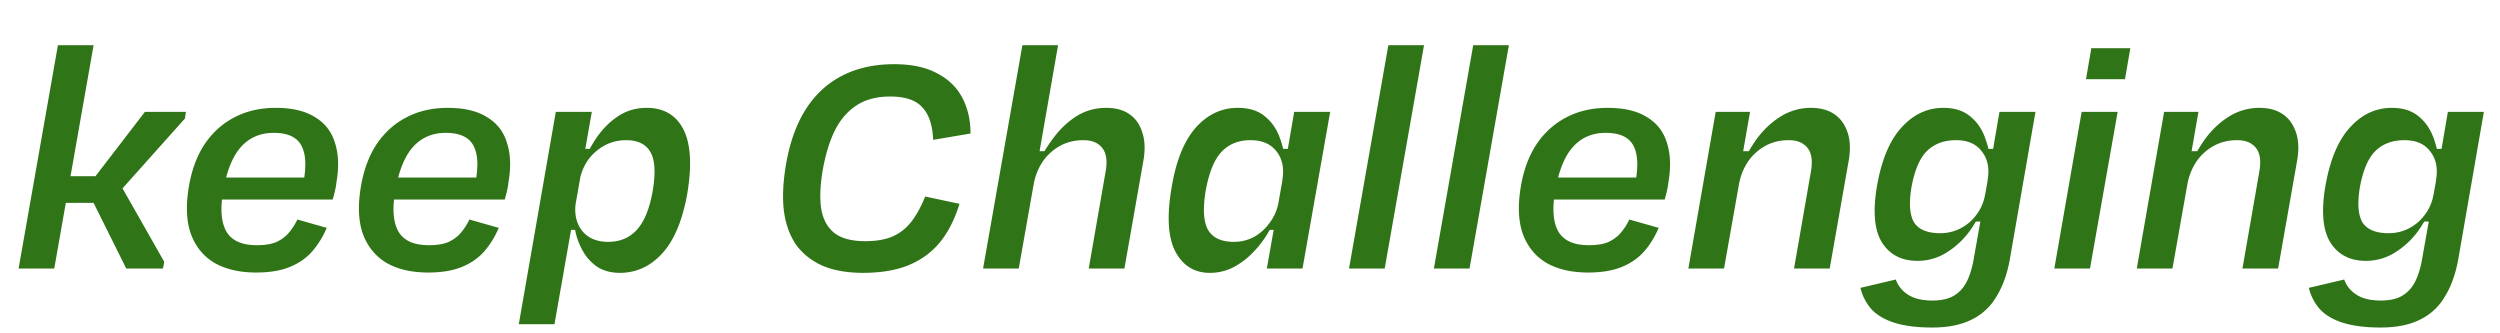 <svg xmlns="http://www.w3.org/2000/svg" width="270" height="36" fill="none"><path fill="#2F7417" d="M251.159 20c.504-2.808 1.392-4.896 2.664-6.264 1.272-1.392 2.772-2.088 4.5-2.088 1.224 0 2.208.324 2.952.972.744.624 1.284 1.452 1.62 2.484.36 1.032.552 2.136.576 3.312l-.396 1.116c.24-1.272.048-2.316-.576-3.132-.6-.84-1.536-1.26-2.808-1.26-1.32 0-2.376.396-3.168 1.188-.768.768-1.32 2.064-1.656 3.888-.288 1.752-.192 3.024.288 3.816.504.768 1.44 1.152 2.808 1.152.816 0 1.56-.18 2.232-.54a4.759 4.759 0 0 0 1.728-1.512 4.78 4.78 0 0 0 .9-2.16l.108.36c-.312 1.104-.816 2.184-1.512 3.24a8.892 8.892 0 0 1-2.592 2.592 5.848 5.848 0 0 1-3.312 1.008c-1.728 0-3.012-.672-3.852-2.016-.816-1.344-.984-3.396-.504-6.156Zm12.636-1.692h-.576l-.216-2.232h1.26l-.468 2.232Zm-.792 5.616h-1.332l.972-1.836h.684l-.324 1.836Zm2.484 4.104c-.288 1.584-.768 2.916-1.44 3.996a6.186 6.186 0 0 1-2.664 2.484c-1.128.576-2.556.864-4.284.864-1.608 0-2.952-.168-4.032-.504-1.08-.336-1.92-.828-2.52-1.476a5.29 5.29 0 0 1-1.188-2.304l3.816-.9c.24.672.672 1.212 1.296 1.62.648.432 1.536.648 2.664.648.984 0 1.764-.18 2.34-.54.6-.36 1.068-.888 1.404-1.584.336-.696.588-1.572.756-2.628l1.62-9.108 1.116-6.516h3.888l-2.772 15.948ZM236.317 16.328h1.404l-1.224 1.656a14.638 14.638 0 0 1 1.8-3.168c.744-.96 1.596-1.728 2.556-2.304a6.166 6.166 0 0 1 3.168-.864c1.008 0 1.848.228 2.52.684.672.456 1.152 1.128 1.44 2.016.288.864.312 1.932.072 3.204L246.037 29h-3.852l1.836-10.548c.12-.72.108-1.32-.036-1.8a1.953 1.953 0 0 0-.828-1.116c-.384-.264-.9-.396-1.548-.396-.936 0-1.776.204-2.52.612a5.482 5.482 0 0 0-1.872 1.692 6.465 6.465 0 0 0-.972 2.412L234.625 29h-3.852l2.952-16.92h3.708l-1.116 6.408v-2.16ZM229.499 8.552h-4.212l.576-3.348h4.212l-.576 3.348ZM225.719 29h-3.852l2.952-16.92h3.888L225.719 29ZM202.73 20c.504-2.808 1.392-4.896 2.664-6.264 1.272-1.392 2.772-2.088 4.5-2.088 1.224 0 2.208.324 2.952.972.744.624 1.284 1.452 1.62 2.484.36 1.032.552 2.136.576 3.312l-.396 1.116c.24-1.272.048-2.316-.576-3.132-.6-.84-1.536-1.26-2.808-1.26-1.32 0-2.376.396-3.168 1.188-.768.768-1.32 2.064-1.656 3.888-.288 1.752-.192 3.024.288 3.816.504.768 1.44 1.152 2.808 1.152.816 0 1.56-.18 2.232-.54a4.759 4.759 0 0 0 1.728-1.512 4.78 4.78 0 0 0 .9-2.16l.108.36c-.312 1.104-.816 2.184-1.512 3.24a8.892 8.892 0 0 1-2.592 2.592 5.848 5.848 0 0 1-3.312 1.008c-1.728 0-3.012-.672-3.852-2.016-.816-1.344-.984-3.396-.504-6.156Zm12.636-1.692h-.576l-.216-2.232h1.26l-.468 2.232Zm-.792 5.616h-1.332l.972-1.836h.684l-.324 1.836Zm2.484 4.104c-.288 1.584-.768 2.916-1.44 3.996a6.186 6.186 0 0 1-2.664 2.484c-1.128.576-2.556.864-4.284.864-1.608 0-2.952-.168-4.032-.504-1.08-.336-1.92-.828-2.52-1.476a5.29 5.29 0 0 1-1.188-2.304l3.816-.9c.24.672.672 1.212 1.296 1.62.648.432 1.536.648 2.664.648.984 0 1.764-.18 2.34-.54.6-.36 1.068-.888 1.404-1.584.336-.696.588-1.572.756-2.628l1.62-9.108 1.116-6.516h3.888l-2.772 15.948ZM187.888 16.328h1.404l-1.224 1.656a14.638 14.638 0 0 1 1.8-3.168c.744-.96 1.596-1.728 2.556-2.304a6.166 6.166 0 0 1 3.168-.864c1.008 0 1.848.228 2.52.684.672.456 1.152 1.128 1.44 2.016.288.864.312 1.932.072 3.204L197.608 29h-3.852l1.836-10.548c.12-.72.108-1.32-.036-1.8a1.953 1.953 0 0 0-.828-1.116c-.384-.264-.9-.396-1.548-.396-.936 0-1.776.204-2.52.612a5.482 5.482 0 0 0-1.872 1.692 6.465 6.465 0 0 0-.972 2.412L186.196 29h-3.852l2.952-16.92h3.708l-1.116 6.408v-2.16ZM171.506 29.432c-1.776 0-3.276-.348-4.5-1.044-1.2-.72-2.052-1.776-2.556-3.168-.48-1.392-.54-3.12-.18-5.184.312-1.776.888-3.288 1.728-4.536.864-1.248 1.932-2.196 3.204-2.844 1.296-.672 2.772-1.008 4.428-1.008 1.776 0 3.192.336 4.248 1.008 1.08.648 1.8 1.584 2.16 2.808.384 1.2.432 2.616.144 4.248a6.475 6.475 0 0 1-.144.864c-.072.312-.156.636-.252.972h-13.104l.396-2.376h10.62l-1.152.9c.408-1.896.372-3.324-.108-4.284s-1.488-1.44-3.024-1.44c-1.44 0-2.616.504-3.528 1.512-.888.984-1.524 2.532-1.908 4.644-.36 1.992-.252 3.492.324 4.5.576.984 1.668 1.476 3.276 1.476.912 0 1.632-.12 2.16-.36.552-.264.996-.6 1.332-1.008.36-.432.66-.9.9-1.404l3.168.9c-.408.96-.924 1.8-1.548 2.52s-1.428 1.284-2.412 1.692c-.984.408-2.208.612-3.672.612ZM162.959 4.88 158.711 29h-3.852l4.248-24.12h3.852ZM153.795 4.88 149.547 29h-3.852l4.248-24.12h3.852ZM130.663 29.468c-1.68 0-2.928-.78-3.744-2.34-.792-1.56-.912-3.9-.36-7.02.48-2.808 1.344-4.92 2.592-6.336 1.272-1.416 2.784-2.124 4.536-2.124 1.248 0 2.244.324 2.988.972.744.624 1.284 1.452 1.62 2.484.36 1.032.552 2.136.576 3.312l-.396 1.116c.24-1.272.048-2.316-.576-3.132-.624-.84-1.572-1.26-2.844-1.26-1.296 0-2.34.42-3.132 1.26-.768.816-1.332 2.184-1.692 4.104-.336 1.968-.264 3.396.216 4.284.504.888 1.44 1.332 2.808 1.332.792 0 1.524-.18 2.196-.54a5.21 5.21 0 0 0 1.692-1.548 5.12 5.12 0 0 0 .936-2.16l.072.396a10.667 10.667 0 0 1-1.044 2.592 10.55 10.55 0 0 1-1.692 2.304 8.276 8.276 0 0 1-2.196 1.692 5.5 5.5 0 0 1-2.556.612Zm6.156-.468 1.836-10.404 1.116-6.516h3.888L140.671 29h-3.852Zm.108-4.176.936-1.836h.684l-.324 1.836h-1.296Zm1.692-6.516-.216-2.232h1.26l-.468 2.232h-.576ZM111.896 16.328h1.116l-1.116 1.62a20.21 20.21 0 0 1 1.908-3.096c.744-.984 1.584-1.764 2.52-2.34.936-.576 1.992-.864 3.168-.864 1.008 0 1.836.228 2.484.684.672.456 1.14 1.128 1.404 2.016.288.864.312 1.932.072 3.204L121.436 29h-3.852l1.836-10.548c.12-.72.108-1.32-.036-1.8a1.953 1.953 0 0 0-.828-1.116c-.384-.264-.9-.396-1.548-.396-.936 0-1.776.204-2.52.612a5.482 5.482 0 0 0-1.872 1.692 6.466 6.466 0 0 0-.972 2.412L110.024 29h-3.852l4.248-24.12h3.852l-2.376 13.608v-2.16ZM93.222 29.468c-1.704 0-3.156-.252-4.356-.756-1.2-.528-2.16-1.284-2.88-2.268-.696-1.008-1.14-2.244-1.332-3.708-.168-1.464-.084-3.156.252-5.076.408-2.328 1.116-4.284 2.124-5.868 1.032-1.608 2.352-2.82 3.96-3.636 1.608-.816 3.468-1.224 5.58-1.224 1.872 0 3.408.324 4.608.972 1.224.624 2.136 1.5 2.736 2.628.6 1.128.9 2.424.9 3.888l-4.032.684c-.072-1.608-.468-2.784-1.188-3.528-.696-.768-1.848-1.152-3.456-1.152-1.488 0-2.724.336-3.708 1.008-.96.648-1.728 1.56-2.304 2.736-.552 1.152-.972 2.532-1.26 4.14-.288 1.656-.348 3.06-.18 4.212.192 1.152.66 2.028 1.404 2.628.768.6 1.884.9 3.348.9 1.176 0 2.16-.168 2.952-.504.816-.36 1.5-.9 2.052-1.62.552-.72 1.044-1.62 1.476-2.7l3.708.792c-.528 1.704-1.248 3.108-2.16 4.212-.912 1.08-2.052 1.896-3.42 2.448-1.344.528-2.952.792-4.824.792ZM74.211 21.008c-.528 2.88-1.44 5.016-2.736 6.408-1.272 1.368-2.784 2.052-4.536 2.052-.912 0-1.704-.204-2.376-.612a5.1 5.1 0 0 1-1.584-1.692 7.381 7.381 0 0 1-.864-2.304 9.42 9.42 0 0 1-.144-2.592l.216-.396c-.12.792-.06 1.512.18 2.16.24.648.648 1.164 1.224 1.548.576.36 1.272.54 2.088.54 1.272 0 2.304-.432 3.096-1.296.792-.864 1.356-2.22 1.692-4.068.36-2.016.288-3.456-.216-4.32-.48-.864-1.356-1.296-2.628-1.296-.84 0-1.62.192-2.34.576a5.45 5.45 0 0 0-1.764 1.548c-.456.648-.768 1.404-.936 2.268l.036-1.116a16.43 16.43 0 0 1 1.656-3.312c.672-1.032 1.464-1.86 2.376-2.484.936-.648 1.992-.972 3.168-.972 1.872 0 3.204.78 3.996 2.34.792 1.56.924 3.9.396 7.02ZM63.915 12.08l-1.08 6.156-2.952 16.776h-3.852l3.996-22.932h3.888Zm-1.584 6.228.288-2.232h1.26l-.972 2.232h-.576ZM61 24.824l.324-1.836h.684l.324 1.836H61ZM46.233 29.432c-1.776 0-3.276-.348-4.5-1.044-1.2-.72-2.052-1.776-2.556-3.168-.48-1.392-.54-3.12-.18-5.184.312-1.776.888-3.288 1.728-4.536.864-1.248 1.932-2.196 3.204-2.844 1.296-.672 2.772-1.008 4.428-1.008 1.776 0 3.192.336 4.248 1.008 1.08.648 1.8 1.584 2.16 2.808.384 1.2.432 2.616.144 4.248a6.475 6.475 0 0 1-.144.864c-.072.312-.156.636-.252.972H41.41l.396-2.376h10.62l-1.152.9c.408-1.896.372-3.324-.108-4.284s-1.488-1.44-3.024-1.44c-1.44 0-2.616.504-3.528 1.512-.888.984-1.524 2.532-1.908 4.644-.36 1.992-.252 3.492.324 4.5.576.984 1.668 1.476 3.276 1.476.912 0 1.632-.12 2.16-.36.552-.264.996-.6 1.332-1.008.36-.432.66-.9.9-1.404l3.168.9c-.408.96-.924 1.8-1.548 2.52s-1.428 1.284-2.412 1.692c-.984.408-2.208.612-3.672.612ZM27.655 29.432c-1.776 0-3.276-.348-4.5-1.044-1.2-.72-2.052-1.776-2.556-3.168-.48-1.392-.54-3.12-.18-5.184.312-1.776.888-3.288 1.728-4.536.864-1.248 1.932-2.196 3.204-2.844 1.296-.672 2.772-1.008 4.428-1.008 1.776 0 3.192.336 4.248 1.008 1.08.648 1.8 1.584 2.16 2.808.384 1.2.432 2.616.144 4.248a6.475 6.475 0 0 1-.144.864c-.072.312-.156.636-.252.972H22.83l.396-2.376h10.62l-1.152.9c.408-1.896.372-3.324-.108-4.284s-1.488-1.44-3.024-1.44c-1.44 0-2.616.504-3.528 1.512-.888.984-1.524 2.532-1.908 4.644-.36 1.992-.252 3.492.324 4.5.576.984 1.668 1.476 3.276 1.476.912 0 1.632-.12 2.16-.36.552-.264.996-.6 1.332-1.008.36-.432.66-.9.9-1.404l3.168.9c-.408.96-.924 1.8-1.548 2.52s-1.428 1.284-2.412 1.692c-.984.408-2.208.612-3.672.612ZM9.316 20.324l6.336-8.244h4.428l-.108.72-8.136 9.108H5.032l.504-2.88h6.948l5.256 9.252-.144.72h-3.96l-4.284-8.604-.036-.072Zm.792-15.444L5.86 29H2.008L6.256 4.88h3.852Z"/></svg>
